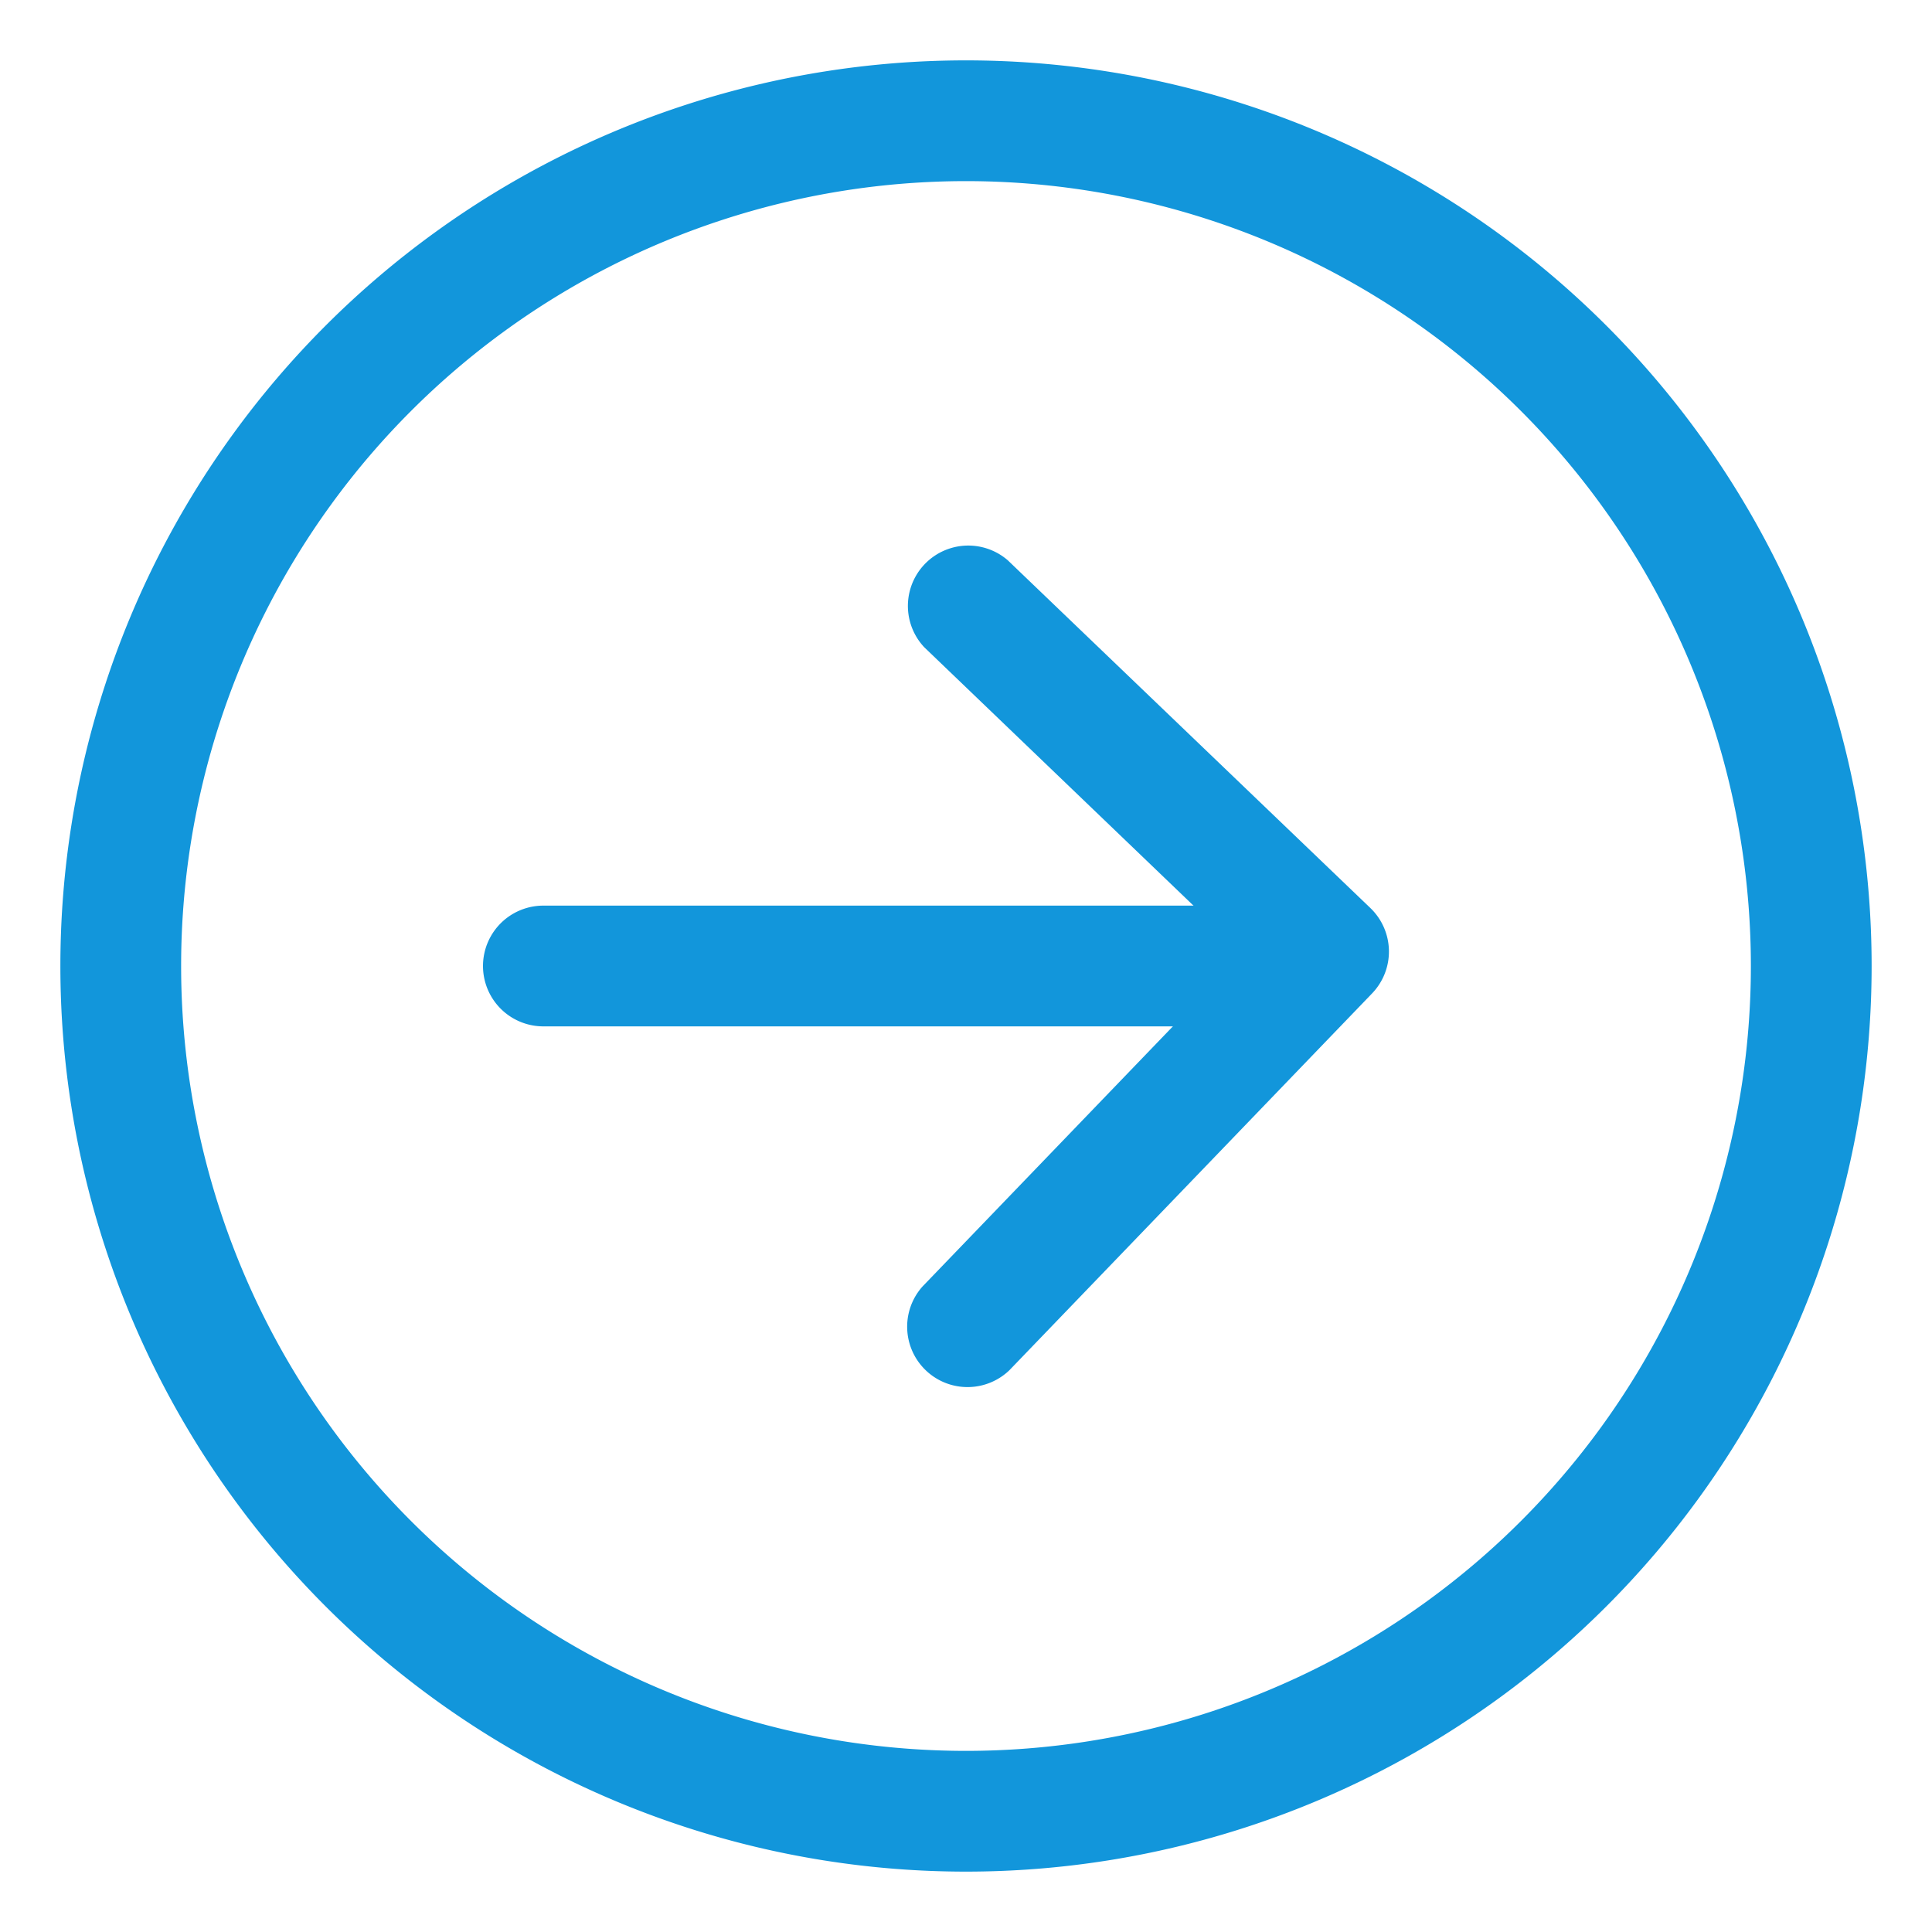 <?xml version="1.0" standalone="no"?><!DOCTYPE svg PUBLIC "-//W3C//DTD SVG 1.1//EN" "http://www.w3.org/Graphics/SVG/1.1/DTD/svg11.dtd"><svg t="1588211528976" class="icon" viewBox="0 0 1024 1024" version="1.1" xmlns="http://www.w3.org/2000/svg" p-id="8364" xmlns:xlink="http://www.w3.org/1999/xlink" width="48" height="48"><defs><style type="text/css"></style></defs><path d="M992 512a480 480 0 1 0-960 0 480 480 0 0 0 960 0z m-896 0a416 416 0 1 1 832 0 416 416 0 0 1-832 0z" fill="#1296db" p-id="8365"></path><path d="M672 544a32 32 0 1 0 0-64h-384a32 32 0 0 0 0 64h384z" fill="#1296db" p-id="8366"></path><path d="M682.048 527.488l-0.896-45.312-192.192 199.68a32 32 0 0 0 46.08 44.352l192.192-199.68a32 32 0 0 0-0.896-45.248L534.144 296.96a32 32 0 0 0-44.288 46.08l192.192 184.448z" fill="#1296db" p-id="8367"></path></svg>